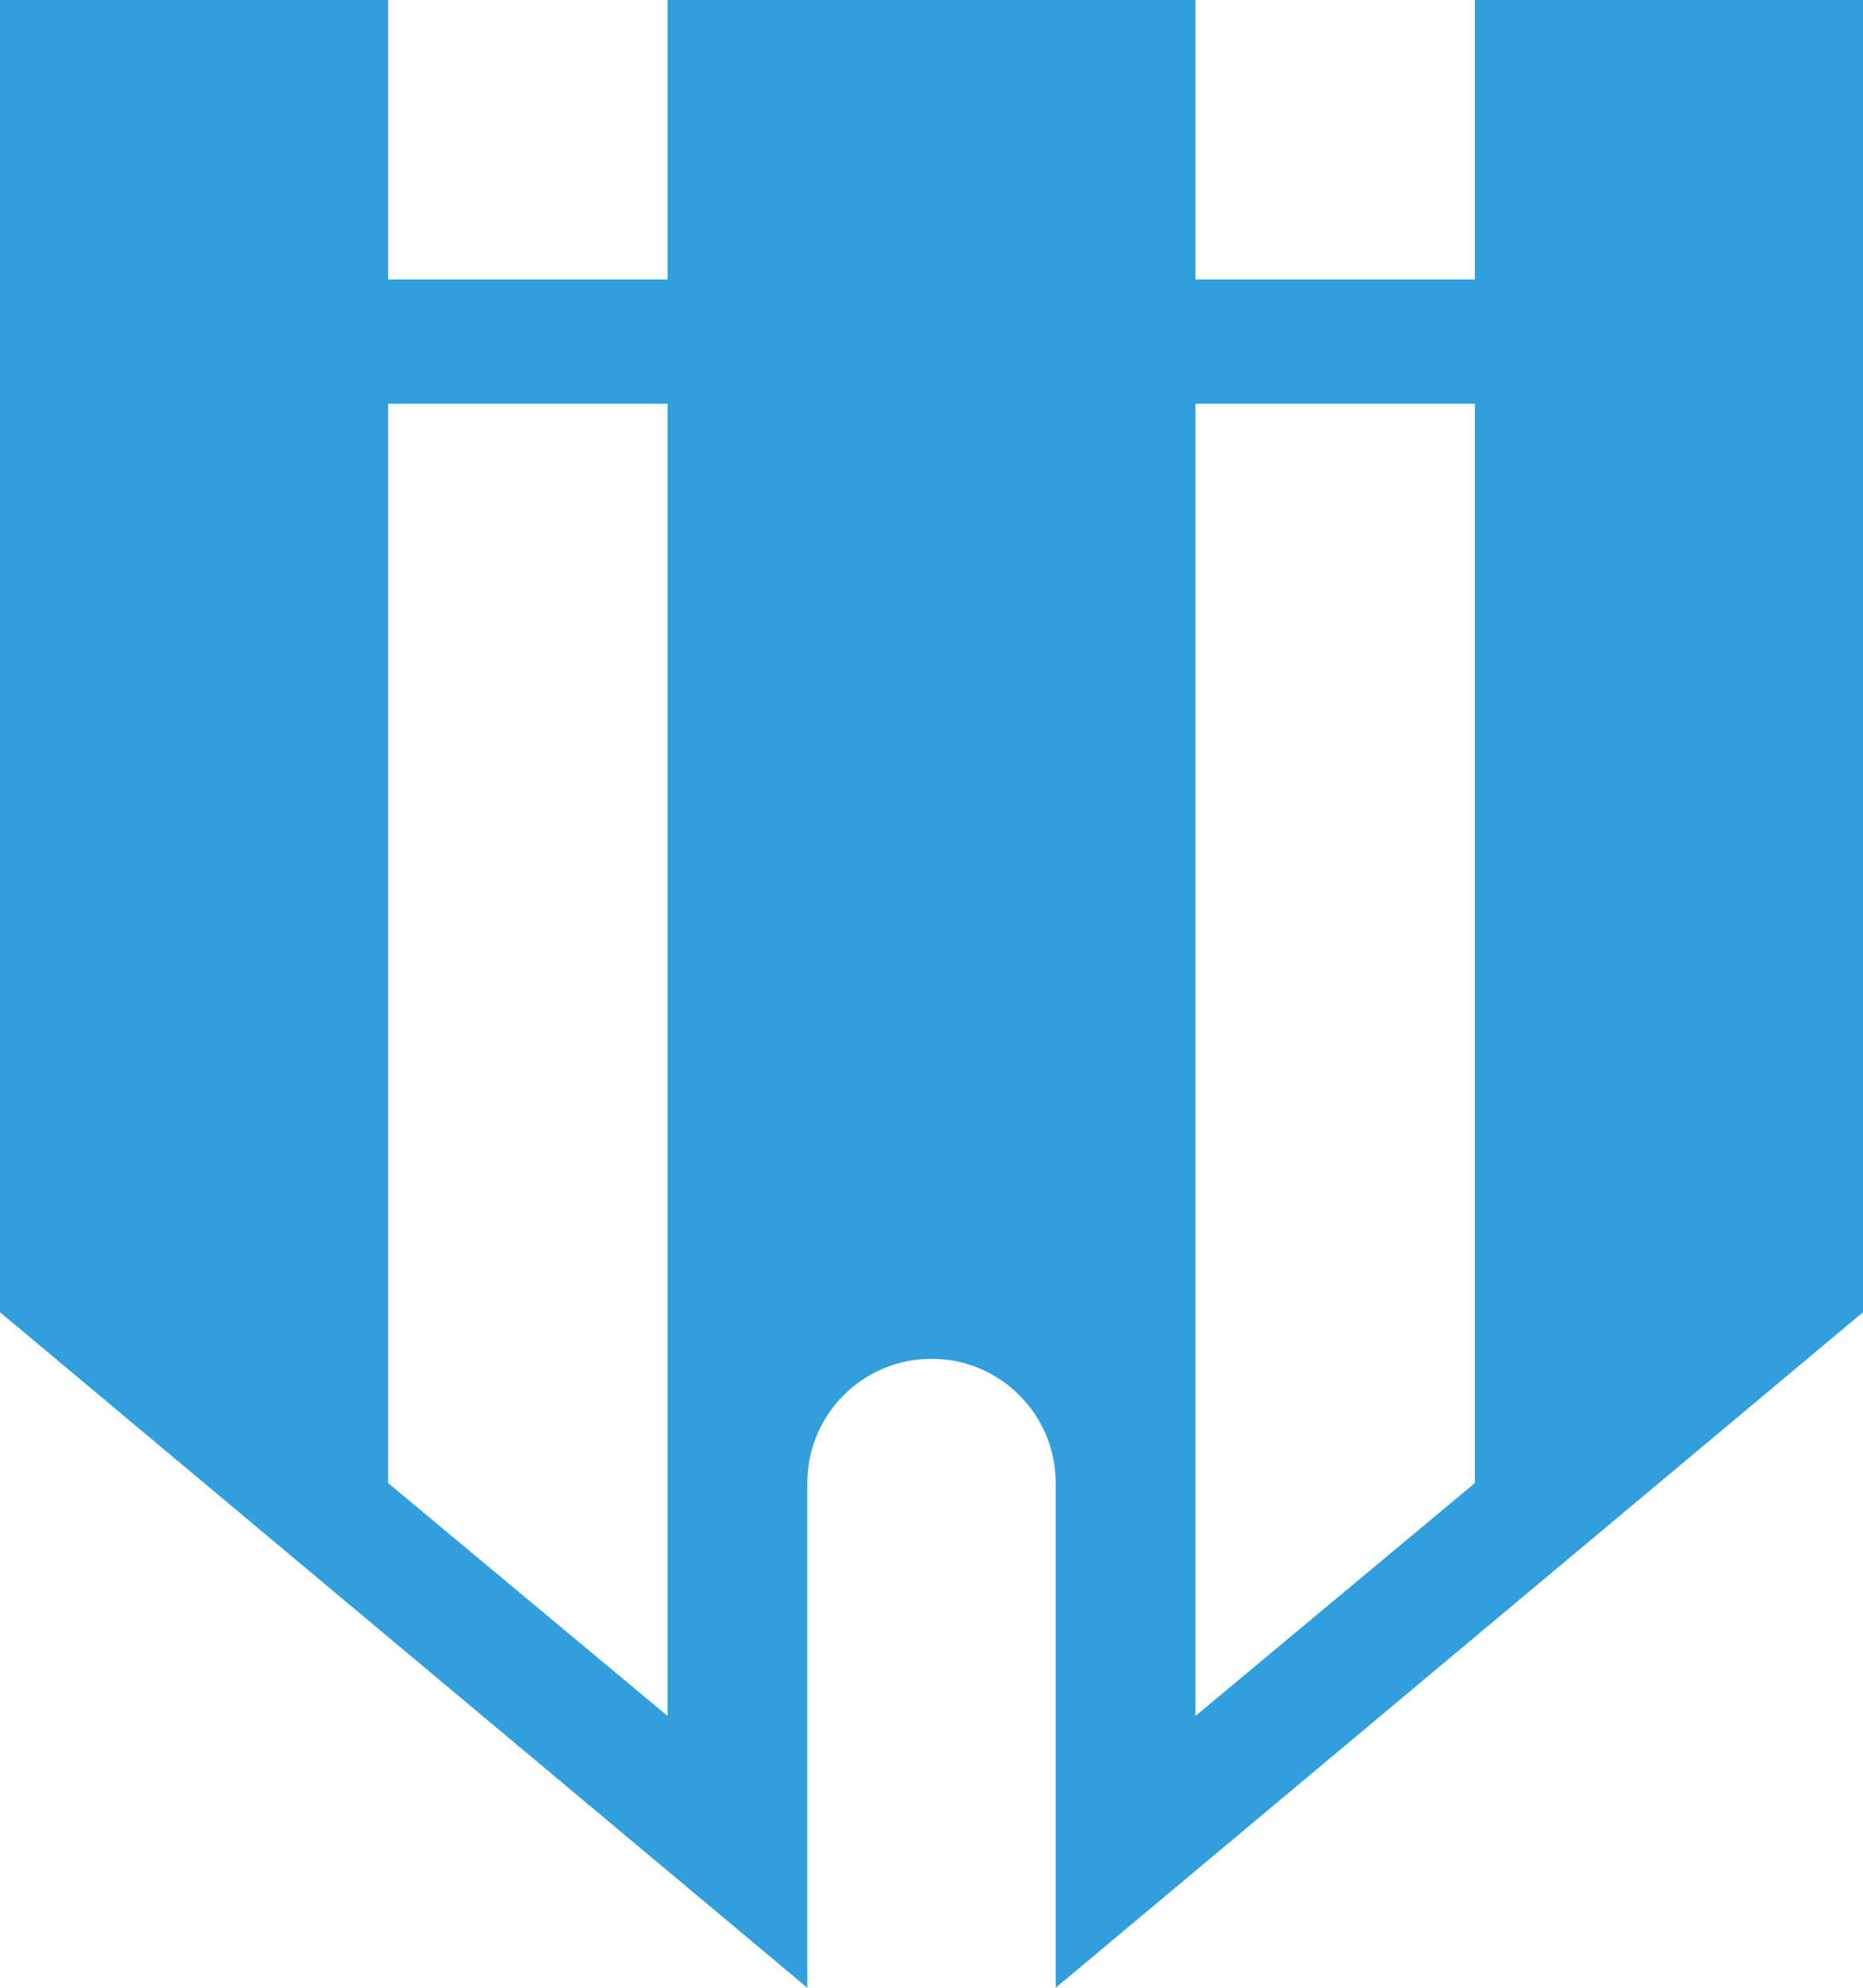 <?xml version="1.0" encoding="UTF-8"?>
<svg width="30px" height="32px" viewBox="0 0 30 32" version="1.1" xmlns="http://www.w3.org/2000/svg" xmlns:xlink="http://www.w3.org/1999/xlink">
    <!-- Generator: Sketch 50 (54983) - http://www.bohemiancoding.com/sketch -->
    <title>32</title>
    <desc>Created with Sketch.</desc>
    <defs></defs>
    <g id="UI" stroke="none" stroke-width="1" fill="none" fill-rule="evenodd">
        <g id="Logo" transform="translate(-695, -120)" fill="#309FDB" fill-rule="nonzero">
            <g id="logo" transform="translate(140, 120)">
                <path d="M578.75,0 L578.75,4.5 L574.25,4.5 L574.25,0 L565.75,0 L565.75,4.5 L561.25,4.5 L561.25,0 L555,0 L555,21.125 L568,32 L568,23.875 C568,22.77 568.895,21.875 570,21.875 C571.105,21.875 572,22.77 572,23.875 L572,32 L585,21.125 L585,0 L578.75,0 Z M561.25,23.875 L561.25,6.5 L565.75,6.5 L565.75,27.625 L561.25,23.875 Z M578.75,23.875 L574.25,27.625 L574.25,6.5 L578.75,6.5 L578.75,23.875 Z" id="32"></path>
            </g>
        </g>
    </g>
</svg>